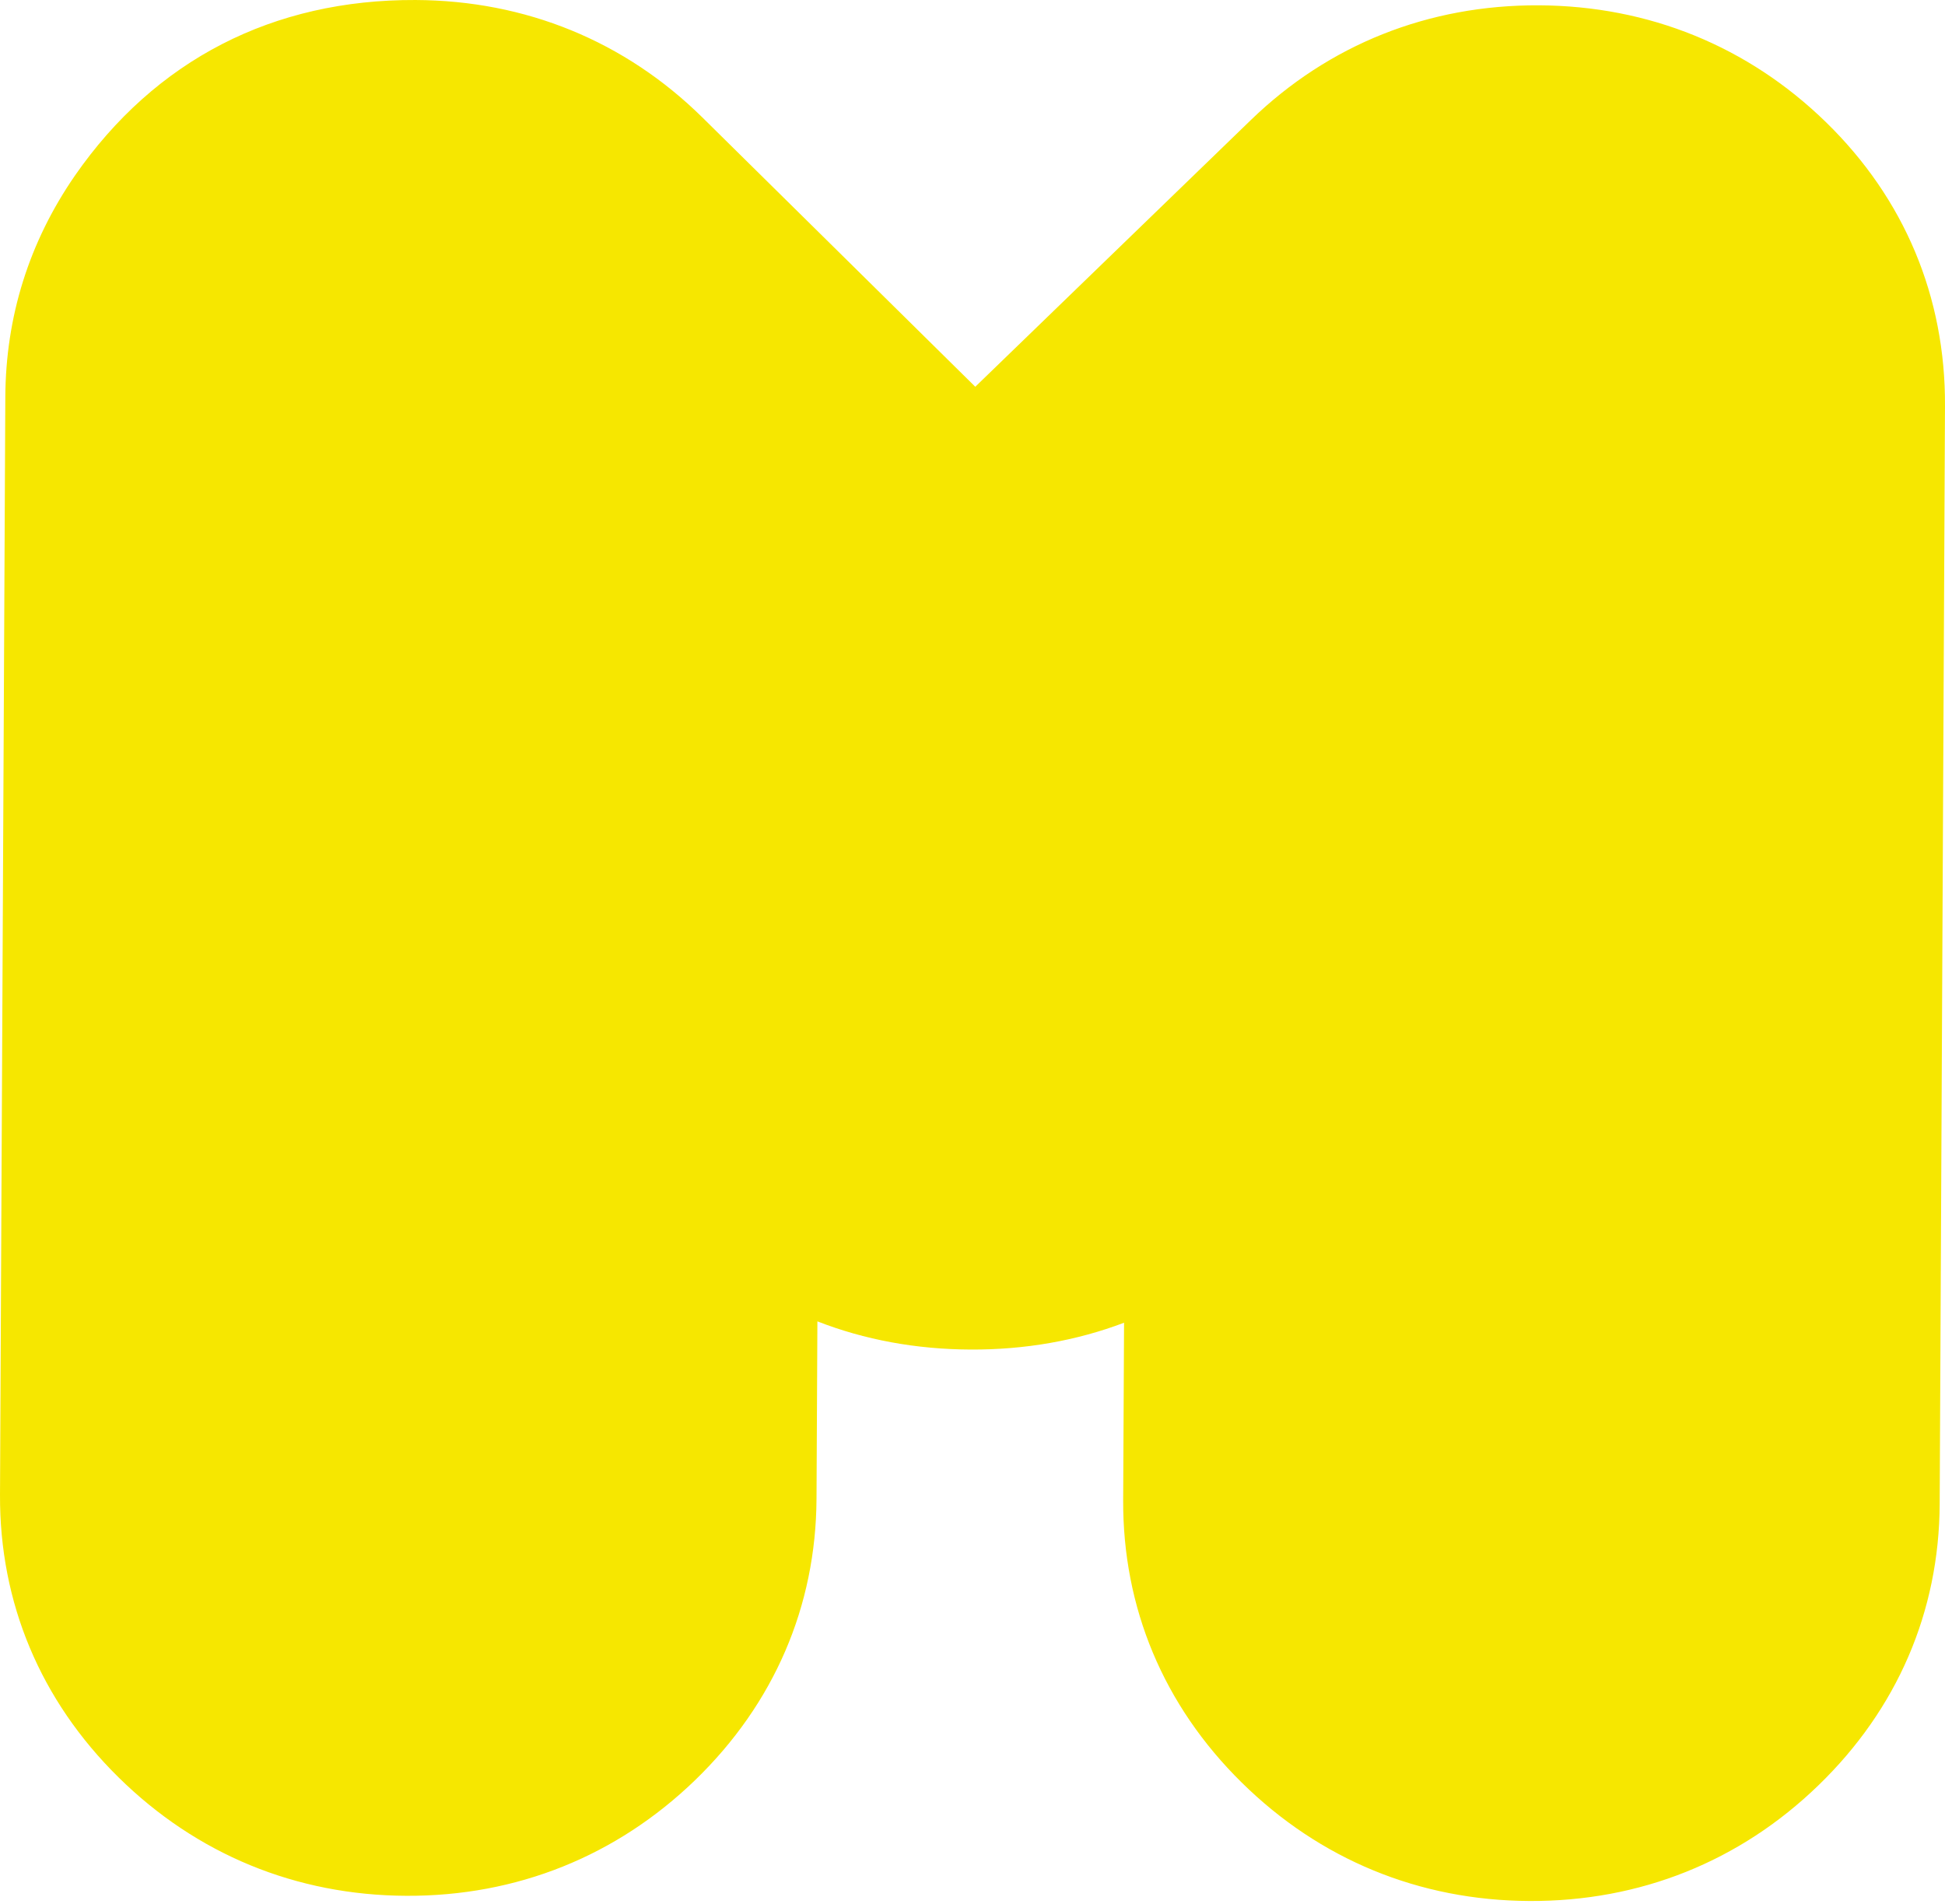 <?xml version="1.0" encoding="UTF-8"?> <svg xmlns="http://www.w3.org/2000/svg" width="426" height="417" viewBox="0 0 426 417" fill="none"> <path d="M335.002 416.311C310.84 416.203 289.033 407.213 271.937 390.344C254.84 373.502 245.89 352.111 246.001 328.5L246.195 289.672C235.832 293.598 224.527 295.602 212.584 295.547C200.642 295.493 189.364 293.408 179.029 289.374L178.835 328.202C178.724 351.814 169.525 373.096 152.29 389.803C135.027 406.509 113.137 415.282 89.002 415.174C64.84 415.066 43.033 406.076 25.937 389.207C8.84 372.365 -0.11 350.974 0.001 327.363L1.165 86.973C1.248 69.318 6.374 52.991 16.433 38.423C34.028 13.106 59.797 -0.134 91.025 0.001C115.159 0.109 136.883 9.018 153.841 25.724L213.609 84.698L273.96 26.293C291.056 9.749 312.863 1.057 337.025 1.165C361.104 1.274 382.856 10.128 399.925 26.753C417.104 43.487 426.137 65.013 425.999 88.976L424.835 329.367C424.724 352.978 415.525 374.288 398.29 390.967C381.055 407.674 359.165 416.419 335.002 416.311Z" fill="#F6E700"></path> </svg> 
